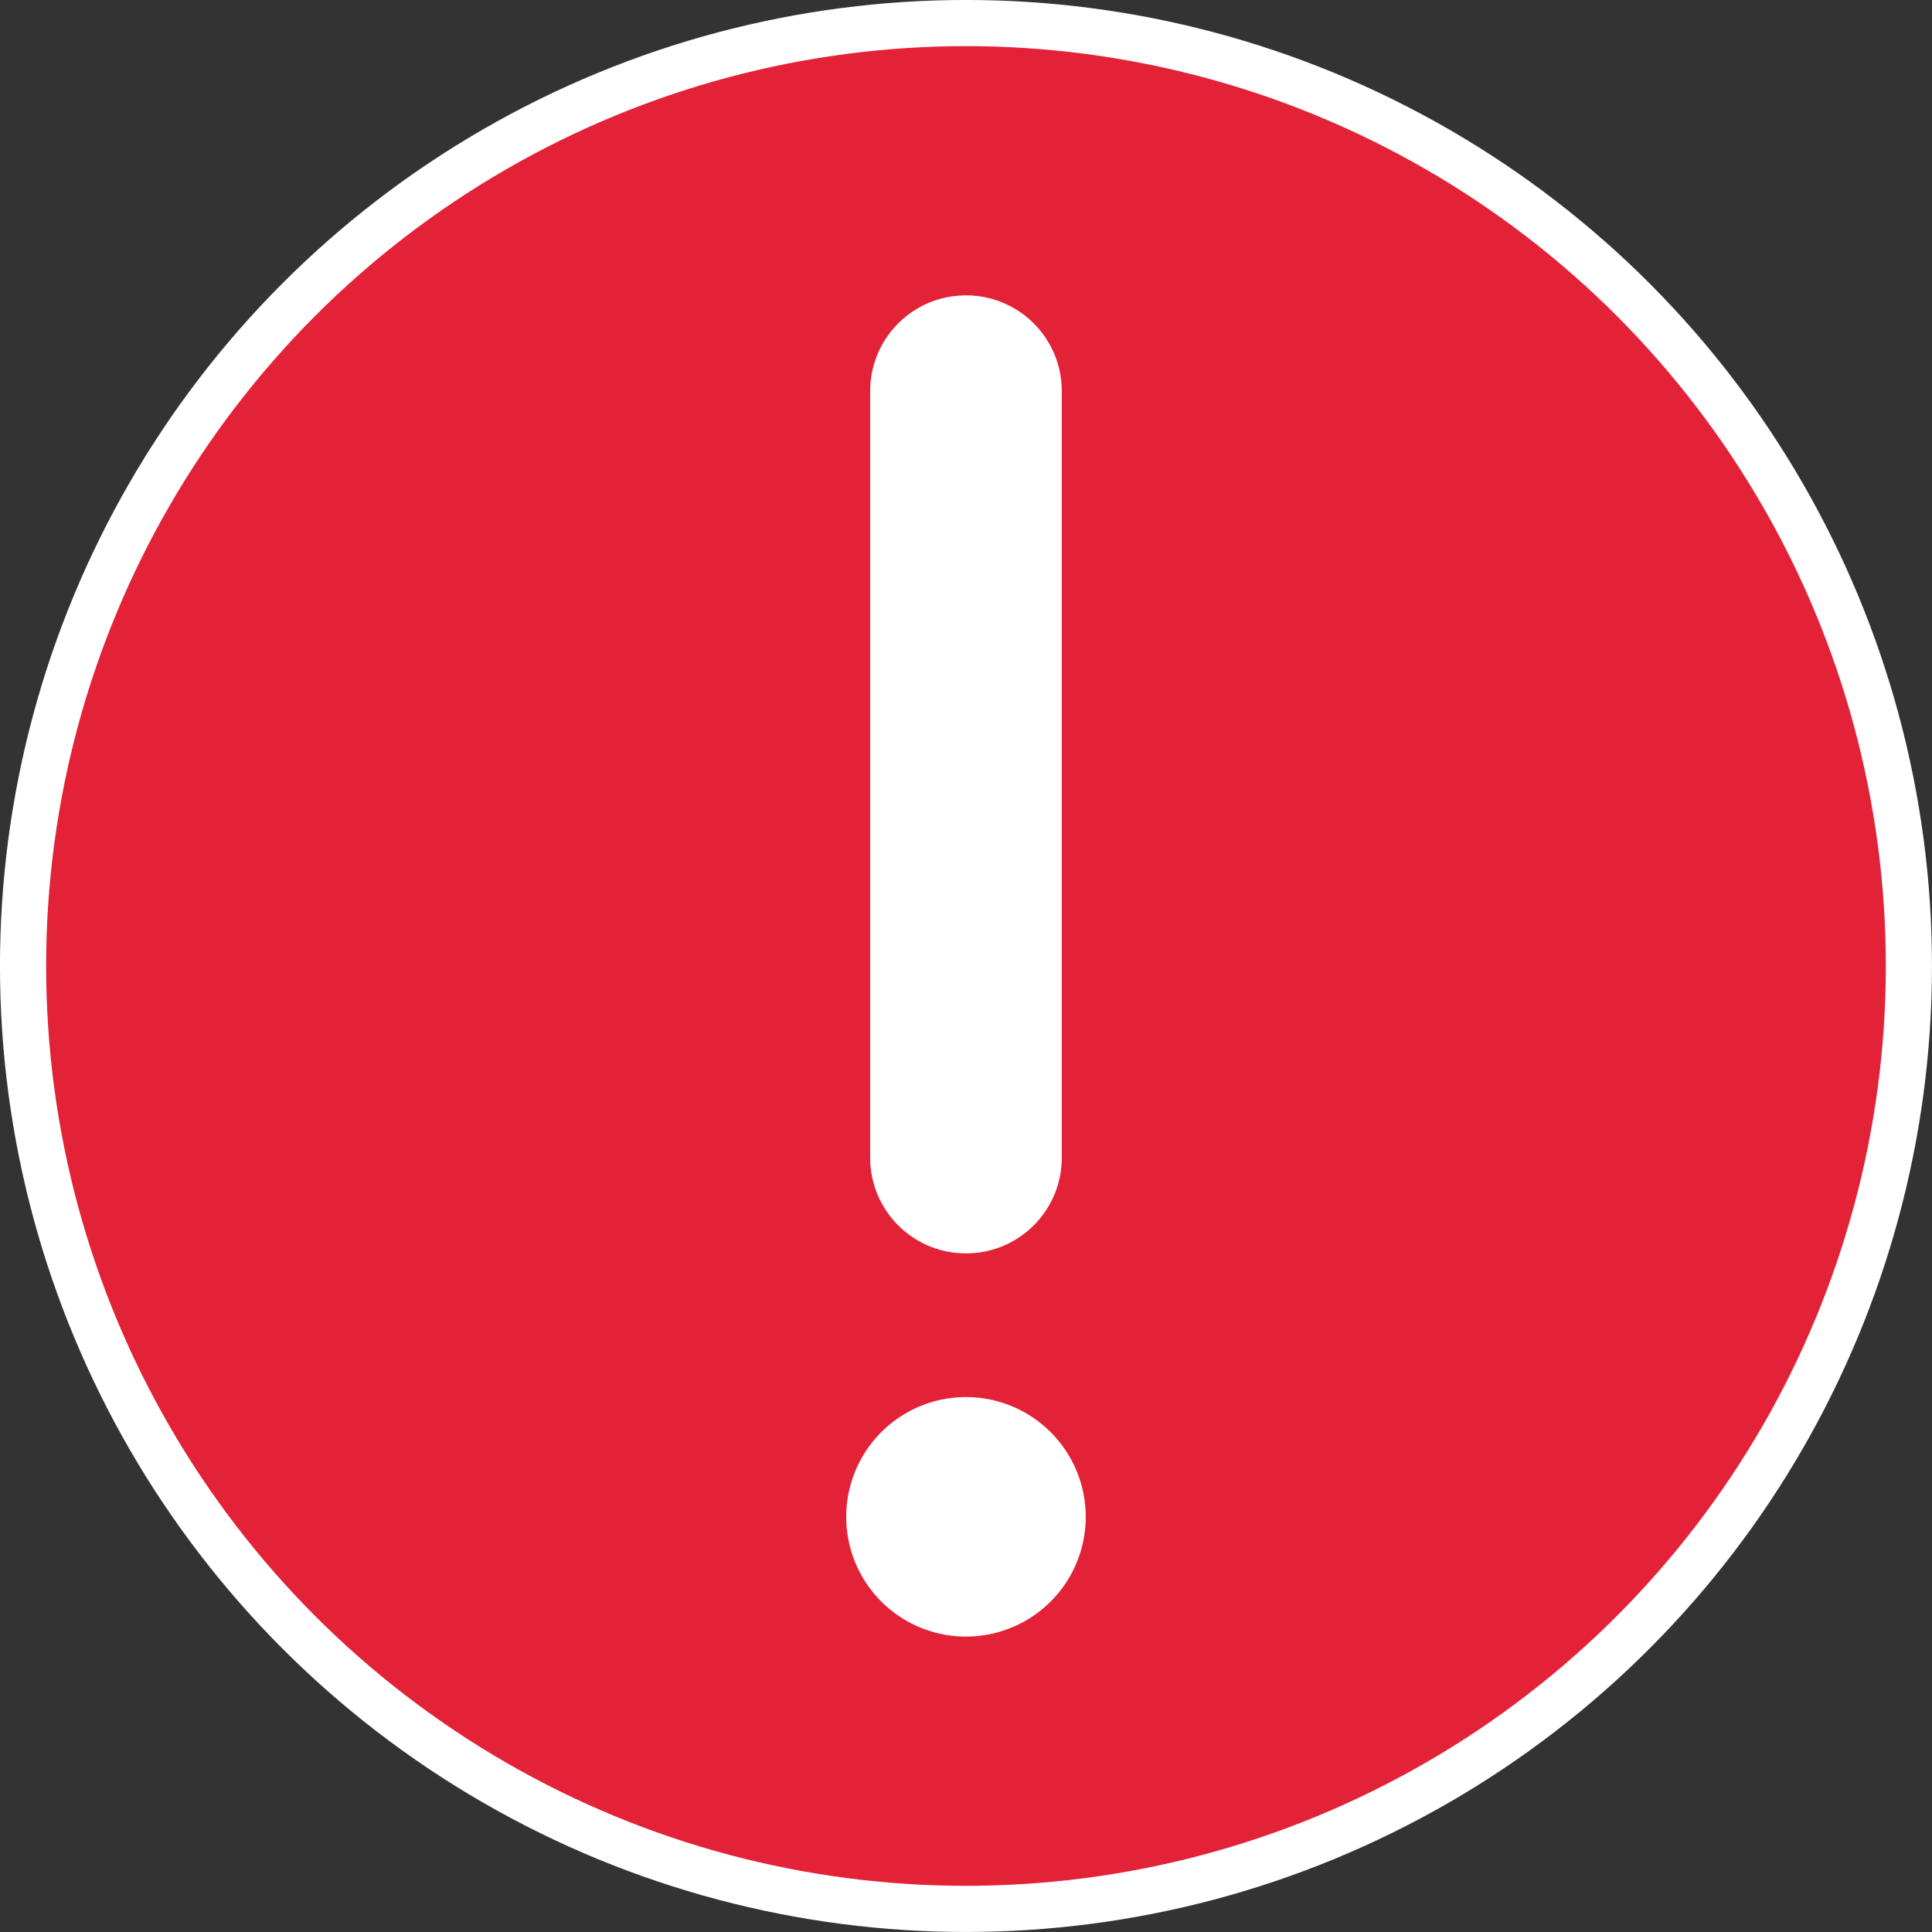 <?xml version="1.0" encoding="UTF-8" standalone="no"?>
<!-- Created with Inkscape (http://www.inkscape.org/) -->

<svg
   width="40.979mm"
   height="40.979mm"
   viewBox="0 0 40.979 40.979"
   version="1.1"
   id="svg8"
   xmlns="http://www.w3.org/2000/svg"
   xmlns:svg="http://www.w3.org/2000/svg"
   xmlns:rdf="http://www.w3.org/1999/02/22-rdf-syntax-ns#"
   xmlns:cc="http://creativecommons.org/ns#"
   xmlns:dc="http://purl.org/dc/elements/1.1/">
  <rect x="0" y="0" width="40.979" height="40.979" fill="#333333" stroke="none"/>
  <defs
     id="defs2" />
  <g
     id="layer1"
     transform="translate(-68.335,-110.957)">
    <circle
       style="fill:#e32237;fill-opacity:1;stroke:#ffffff;stroke-width:0.979;stroke-linejoin:miter;stroke-miterlimit:4;stroke-dasharray:none;stroke-opacity:1"
       id="path815"
       cx="88.824"
       cy="131.446"
       r="20" />
    <path
       d="m 90.856,119.254 c 0,-1.124 -0.908,-2.032 -2.032,-2.032 -1.124,0 -2.032,0.908 -2.032,2.032 v 16.256 c 0,1.124 0.908,2.032 2.032,2.032 1.124,0 2.032,-0.908 2.032,-2.032 z m -2.032,26.416 a 2.54,2.54 0 1 0 0,-5.08 2.54,2.54 0 1 0 0,5.08 z"
       id="path823"
       style="fill:#ffffff;fill-opacity:1;stroke-width:0.063" />
  </g>
</svg>
